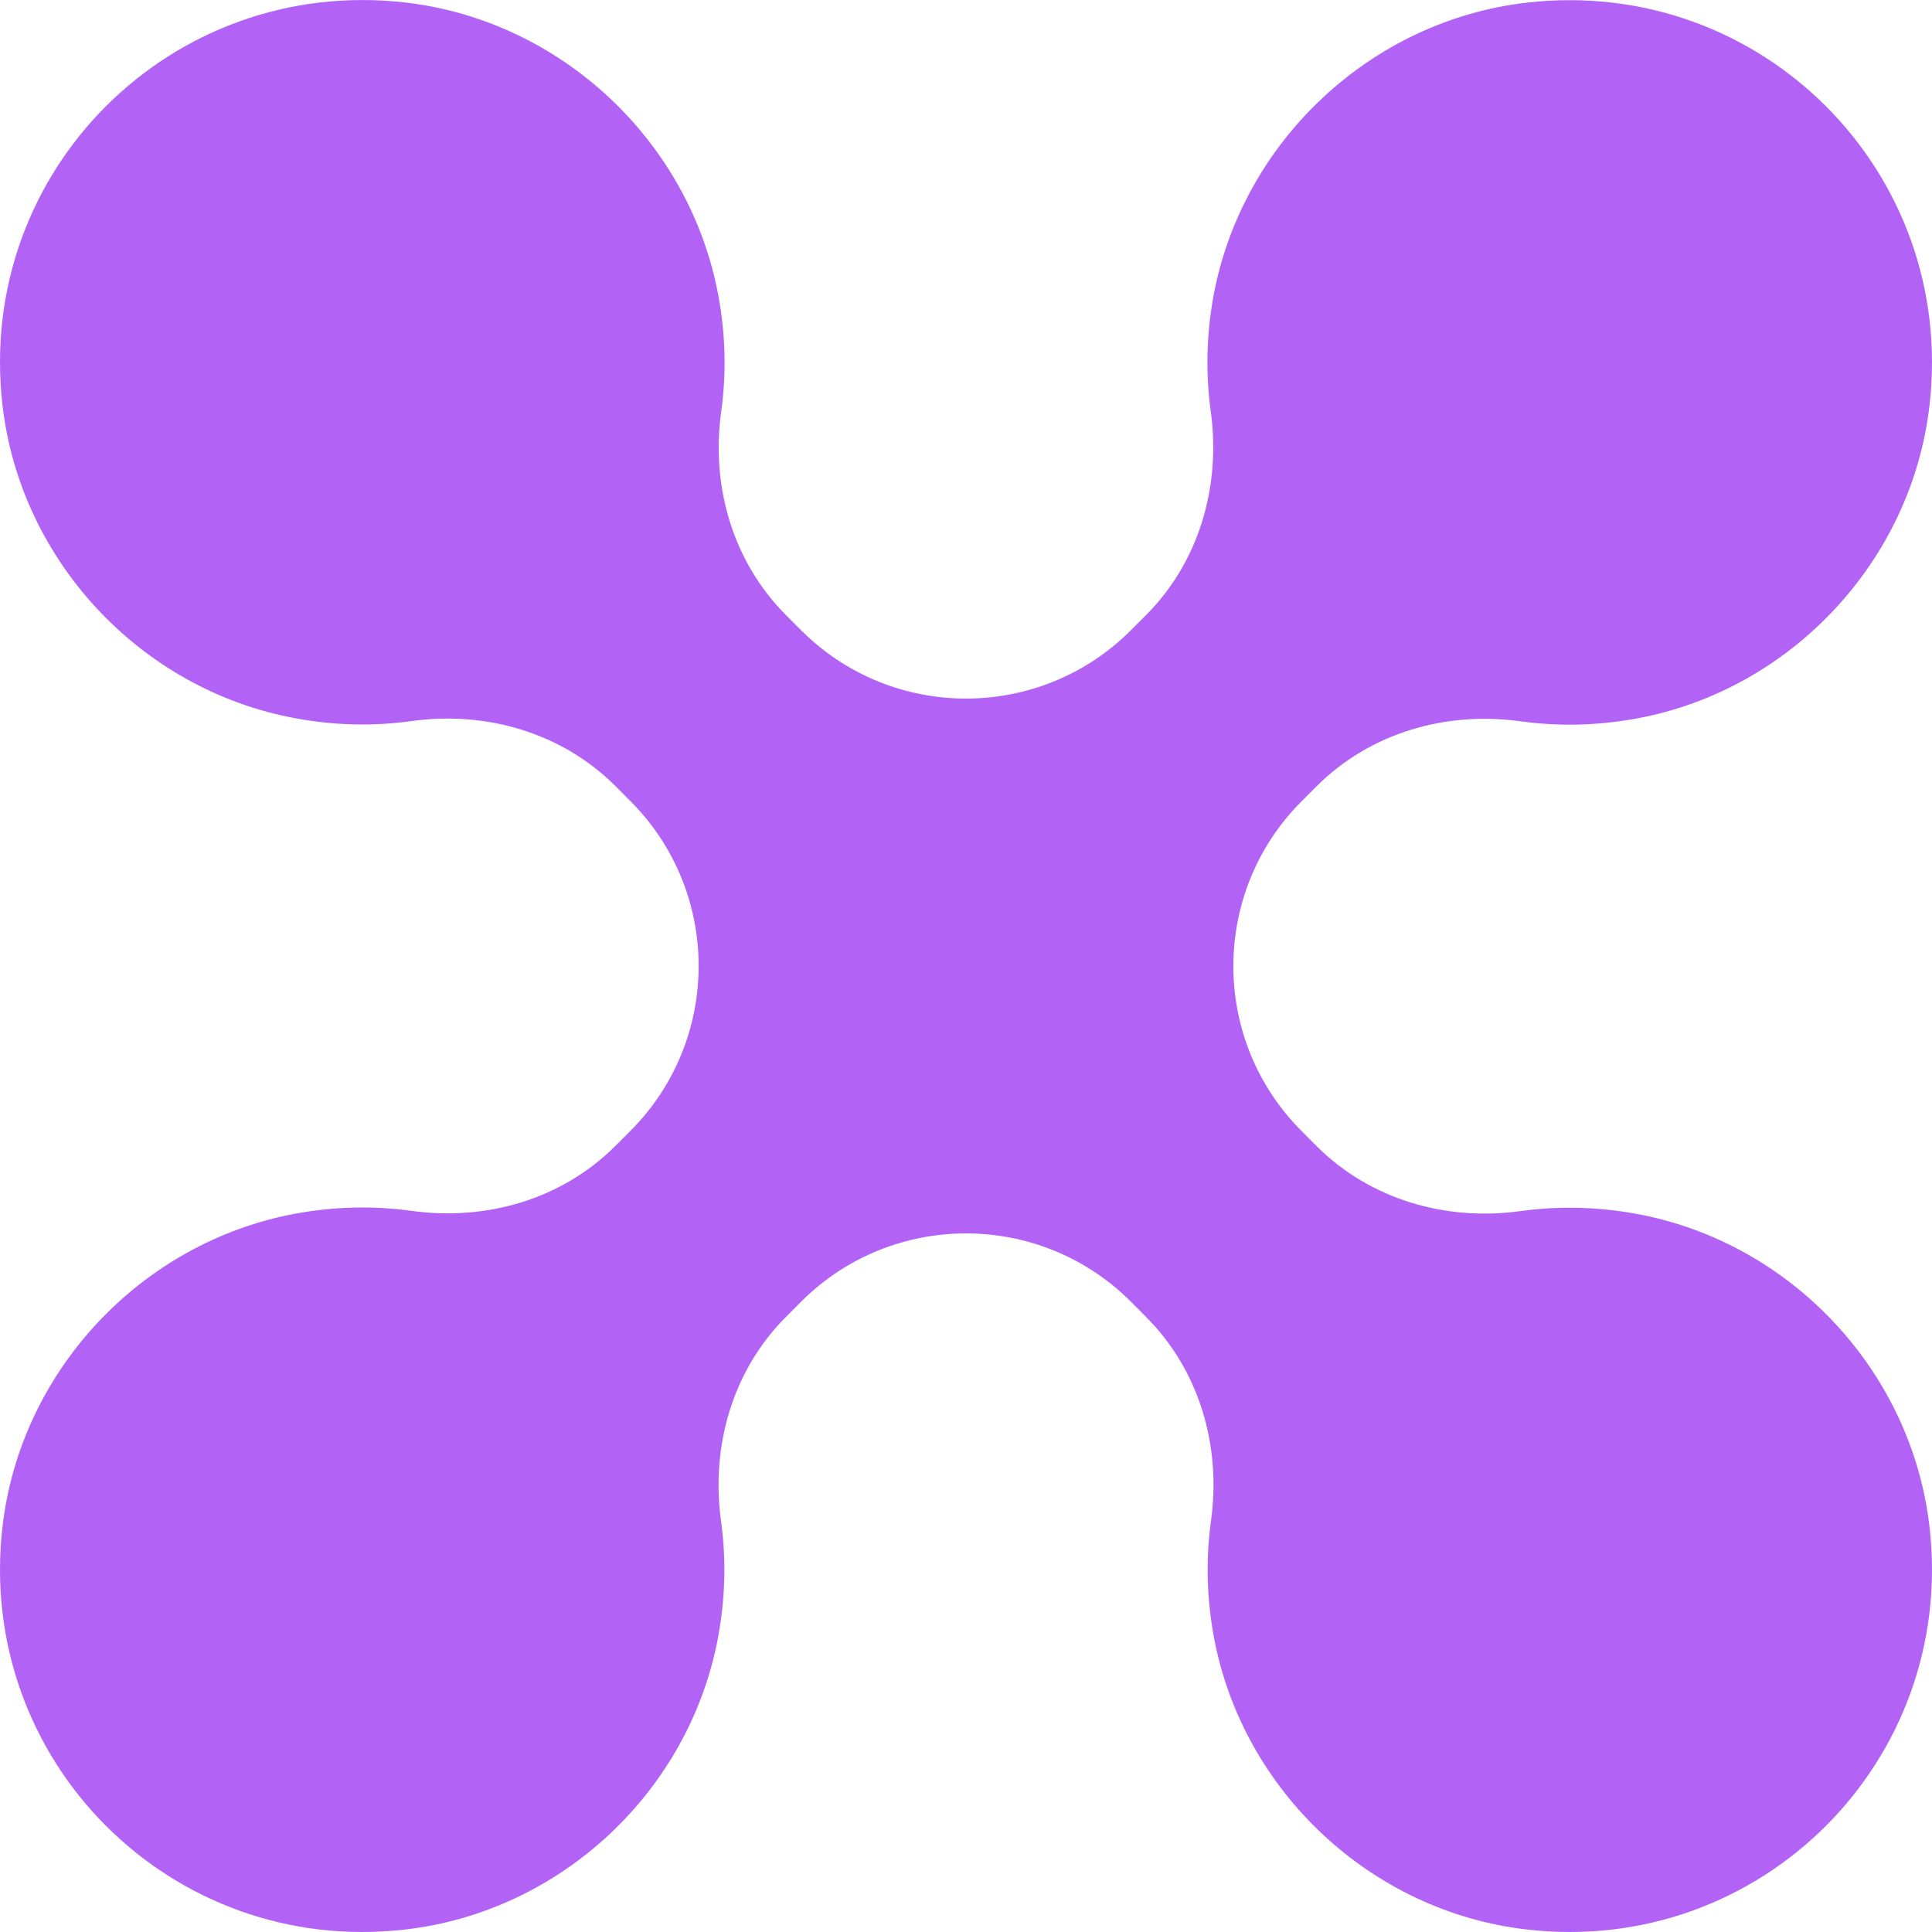 <svg width="25" height="25" viewBox="0 0 25 25" fill="none" xmlns="http://www.w3.org/2000/svg">
<path d="M3.82 15.705C4.337 15.61 4.841 15.602 5.322 15.668C6.293 15.803 7.271 15.52 7.964 14.827L8.157 14.634C9.335 13.456 9.335 11.543 8.157 10.366L7.964 10.172C7.271 9.48 6.29 9.196 5.322 9.331C4.841 9.398 4.337 9.39 3.82 9.294C1.823 8.925 0.263 7.257 0.032 5.241C-0.316 2.217 2.218 -0.313 5.242 0.032C7.261 0.265 8.924 1.827 9.295 3.822C9.391 4.339 9.399 4.843 9.333 5.321C9.197 6.292 9.481 7.27 10.174 7.963L10.367 8.156C11.545 9.334 13.455 9.334 14.633 8.156L14.826 7.963C15.519 7.27 15.8 6.292 15.667 5.321C15.601 4.841 15.609 4.337 15.704 3.822C16.076 1.827 17.742 0.265 19.758 0.034C22.782 -0.313 25.316 2.22 24.968 5.244C24.737 7.26 23.177 8.928 21.18 9.297C20.663 9.392 20.159 9.4 19.678 9.334C18.707 9.199 17.729 9.483 17.036 10.175L16.843 10.368C15.665 11.546 15.665 13.459 16.843 14.636L17.036 14.83C17.729 15.522 18.71 15.806 19.678 15.671C20.159 15.605 20.663 15.613 21.18 15.708C23.177 16.077 24.737 17.742 24.968 19.758C25.316 22.782 22.779 25.316 19.758 24.968C17.742 24.737 16.076 23.175 15.707 21.18C15.612 20.663 15.604 20.159 15.67 19.681C15.805 18.713 15.521 17.732 14.829 17.04L14.633 16.843C13.455 15.666 11.545 15.666 10.367 16.843L10.171 17.04C9.479 17.732 9.197 18.711 9.33 19.681C9.396 20.162 9.388 20.663 9.293 21.18C8.924 23.178 7.258 24.737 5.242 24.968C2.218 25.316 -0.316 22.782 0.032 19.758C0.263 17.742 1.823 16.077 3.82 15.705Z" fill="#B263F5"/>
</svg>
